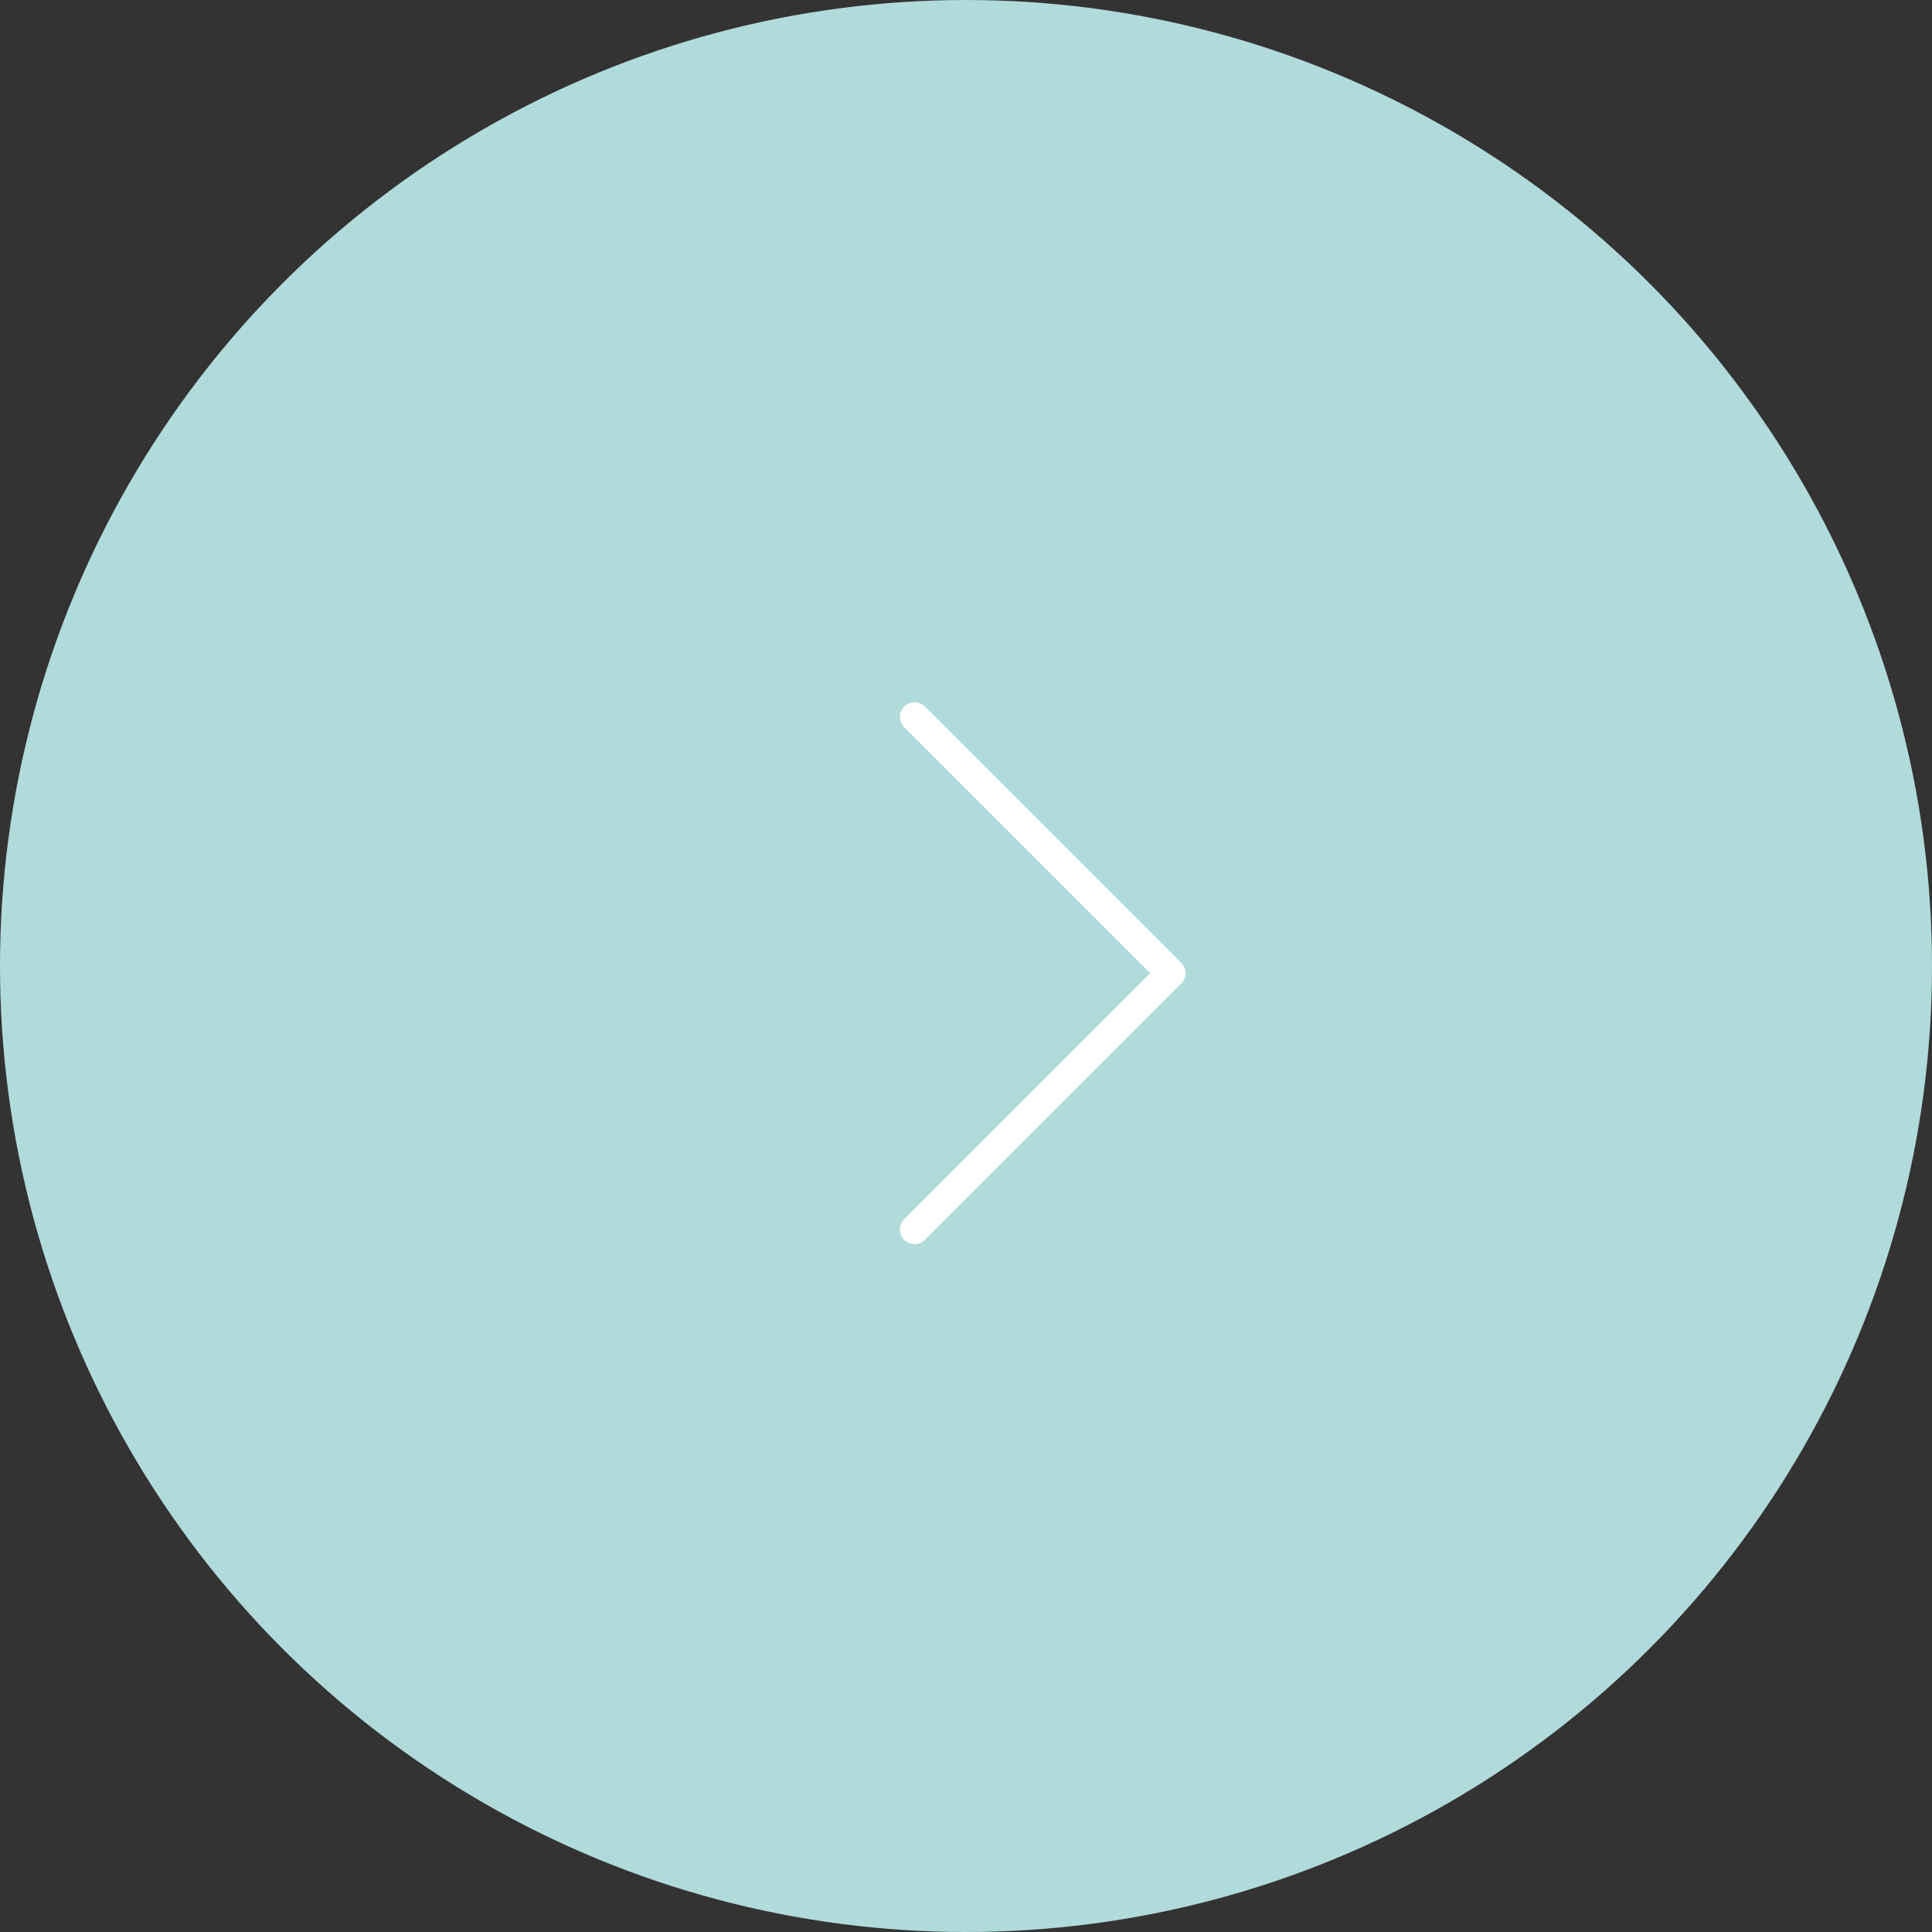 <?xml version="1.0" encoding="UTF-8"?> <svg xmlns="http://www.w3.org/2000/svg" width="33" height="33" viewBox="0 0 33 33" fill="none"><rect x="0" y="0" width="33" height="33" fill="#333333" stroke="none"/><circle cx="16.5" cy="16.5" r="16.5" transform="rotate(-180 16.5 16.5)" fill="#B1DADB"></circle><path d="M15.622 12.245L20 16.623L15.622 21" stroke="white" stroke-width="0.5" stroke-linecap="round" stroke-linejoin="round"></path></svg> 